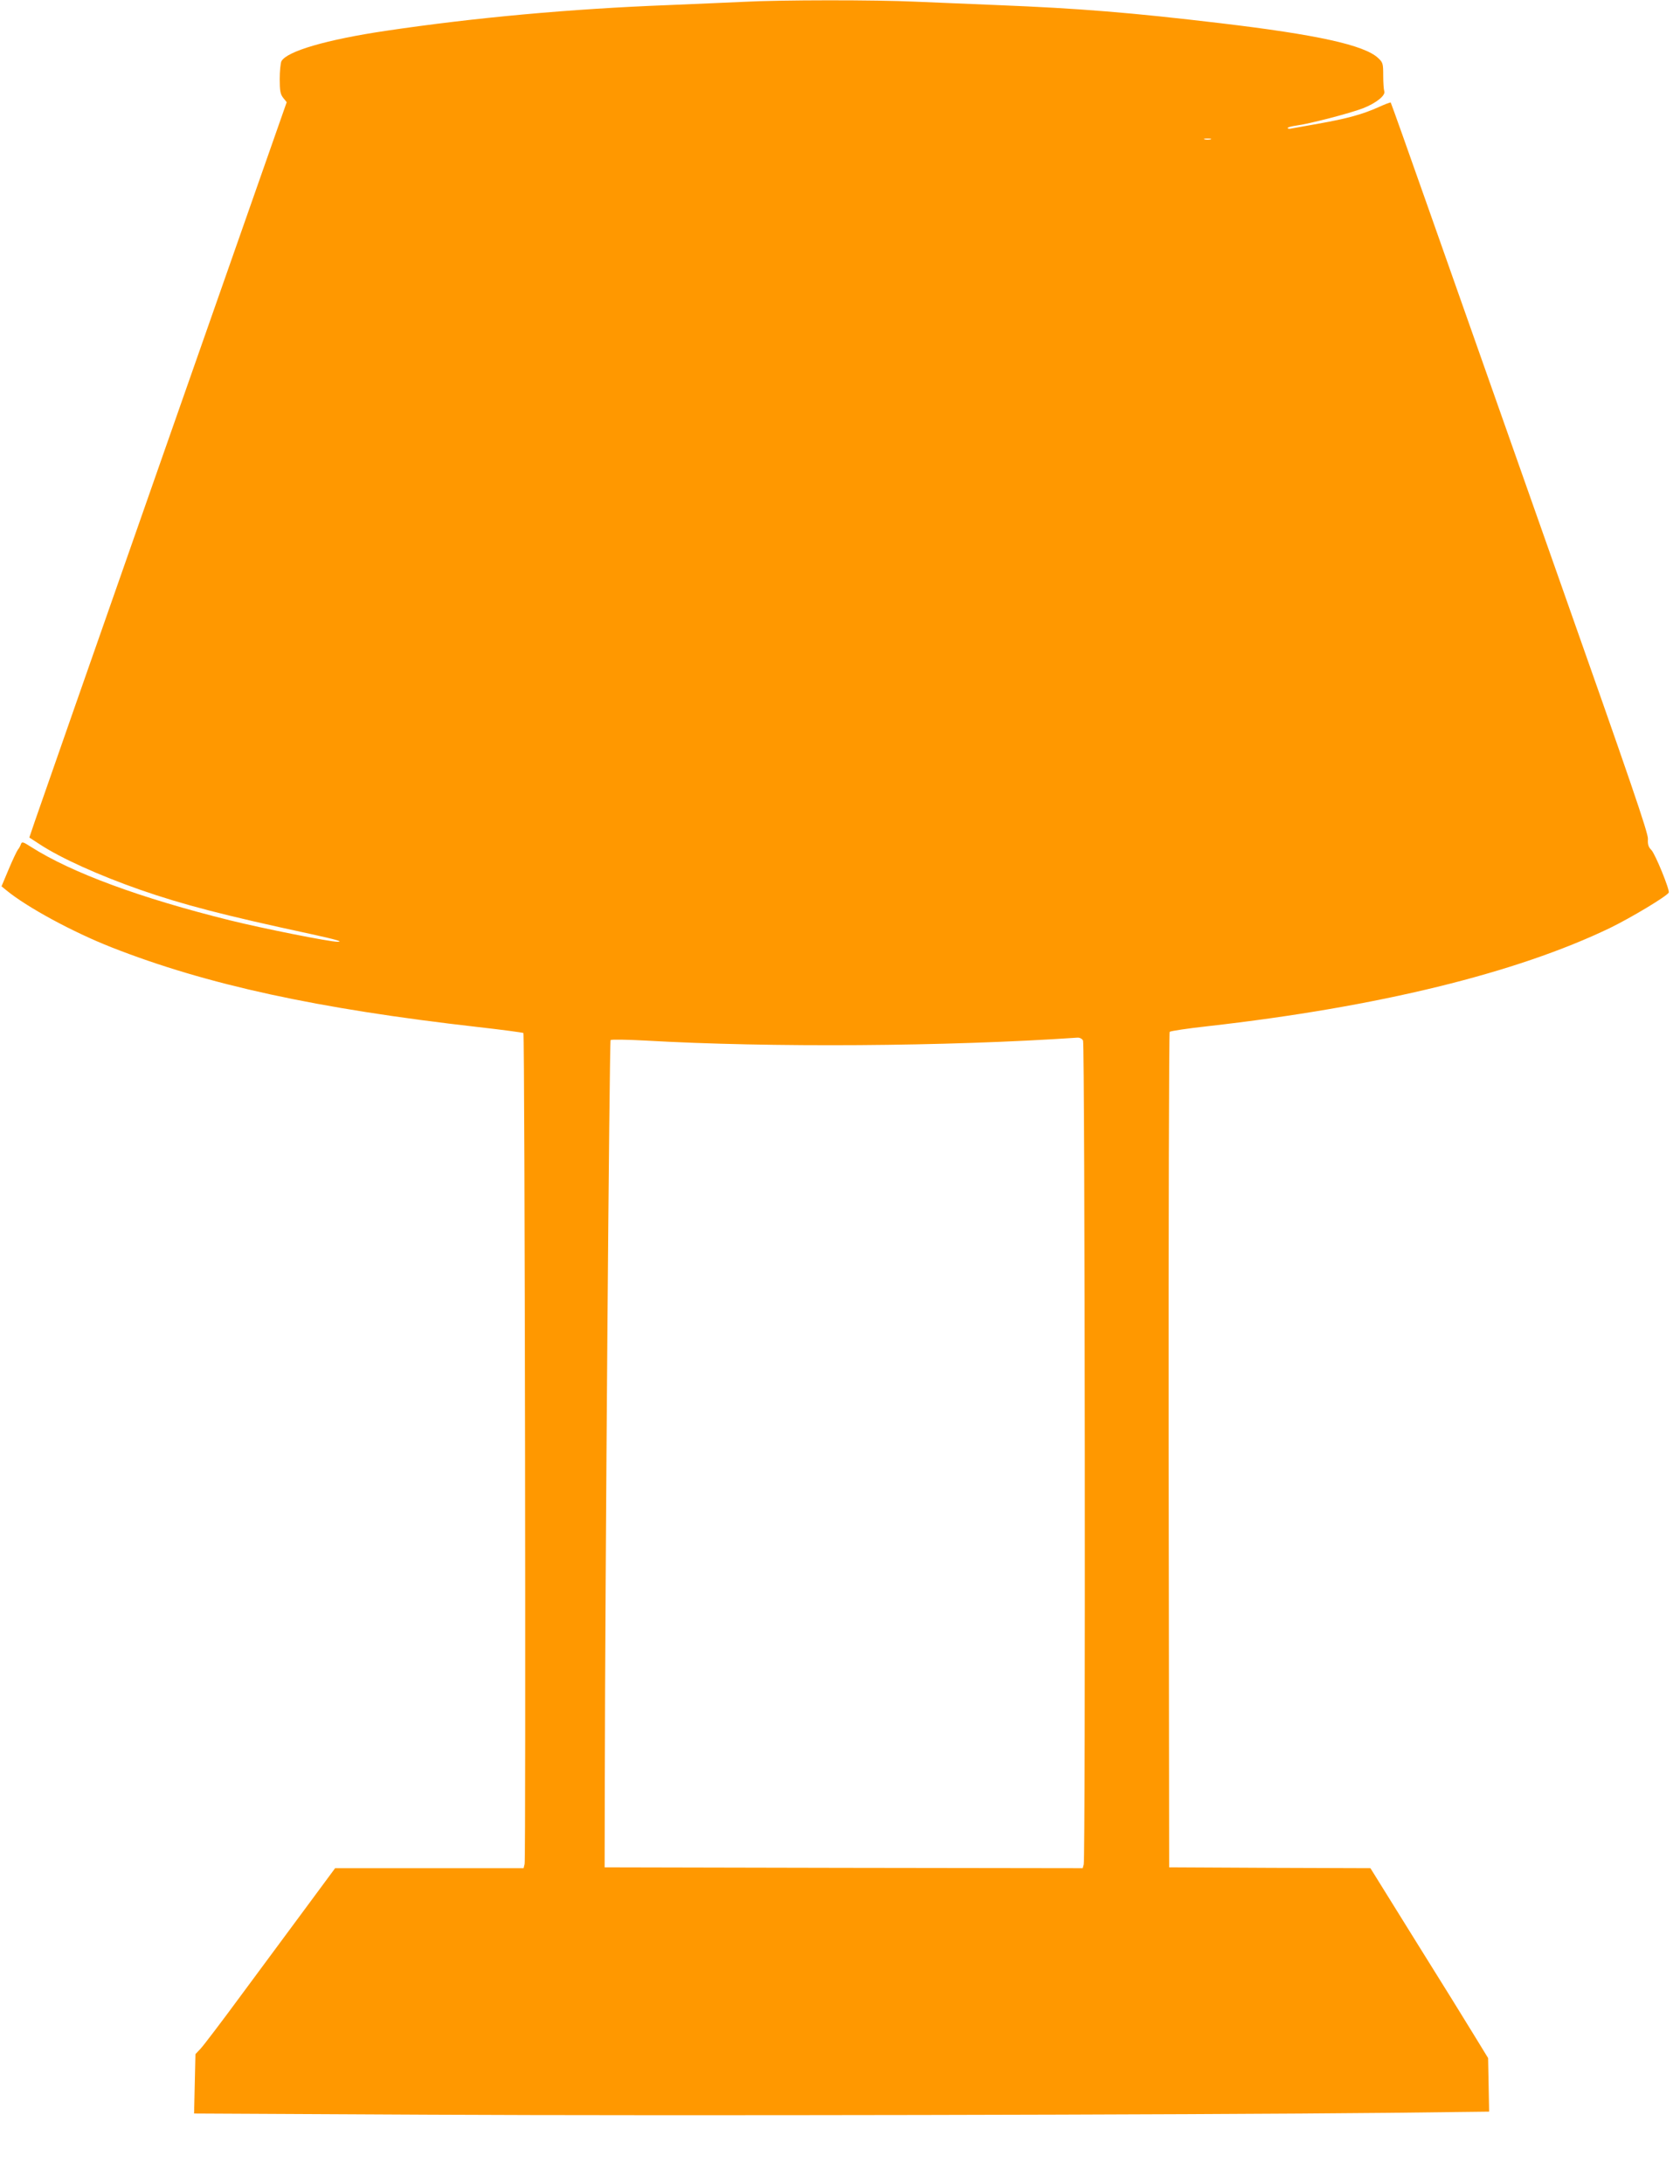 <?xml version="1.0" standalone="no"?>
<!DOCTYPE svg PUBLIC "-//W3C//DTD SVG 20010904//EN"
 "http://www.w3.org/TR/2001/REC-SVG-20010904/DTD/svg10.dtd">
<svg version="1.0" xmlns="http://www.w3.org/2000/svg"
 width="985pt" height="1280pt" viewBox="0 0 985 1280"
 preserveAspectRatio="xMidYMid meet">
<g transform="translate(0,1280) scale(0.1,-0.1)"
fill="#ff9800" stroke="none">
<path d="M4355 12789 c-82 -4 -280 -12 -440 -19 -570 -22 -1131 -73 -1655
-151 -343 -51 -578 -119 -610 -178 -5 -11 -10 -58 -10 -104 0 -70 4 -89 20
-110 l21 -26 -722 -2058 c-397 -1132 -736 -2102 -754 -2155 l-33 -97 63 -41
c124 -81 346 -181 586 -265 253 -88 492 -150 1003 -260 146 -32 192 -45 155
-45 -48 0 -438 78 -628 125 -529 131 -932 280 -1169 431 -47 30 -53 32 -59 17
-3 -10 -11 -25 -18 -33 -6 -8 -31 -60 -54 -115 l-42 -100 28 -23 c120 -99 389
-245 618 -335 557 -219 1207 -360 2149 -467 142 -16 261 -32 265 -35 8 -9 15
-4837 7 -4870 l-6 -25 -553 0 -552 0 -176 -238 c-96 -130 -267 -361 -379 -512
-111 -151 -217 -290 -233 -307 l-31 -33 -4 -174 -4 -174 1388 -7 c1359 -7
4447 -1 5617 11 l588 7 -3 157 -3 157 -79 129 c-43 71 -198 321 -345 556
l-266 428 -590 2 -590 3 -3 2444 c-1 1345 2 2449 6 2453 5 5 105 20 223 33
1000 113 1808 311 2359 576 123 60 330 184 344 207 8 13 -79 227 -102 250 -17
17 -22 32 -20 65 2 34 -104 343 -531 1552 -293 831 -632 1791 -753 2135 -121
344 -222 627 -224 629 -2 2 -34 -10 -71 -27 -94 -42 -183 -67 -353 -97 -80
-14 -153 -27 -162 -29 -10 -2 -18 -1 -18 4 0 4 23 10 51 14 76 10 311 71 390
101 77 30 135 76 125 101 -3 9 -6 49 -6 91 0 71 -2 77 -30 103 -81 76 -360
137 -925 204 -522 62 -829 87 -1305 106 -151 6 -367 15 -480 20 -233 11 -791
11 -1015 -1z m2743 -806 c-10 -2 -26 -2 -35 0 -10 3 -2 5 17 5 19 0 27 -2 18
-5z m-748 -5282 c11 -21 15 -4787 4 -4829 l-6 -22 -1402 2 -1401 3 1 515 c2
1179 27 4326 34 4334 5 4 94 3 203 -3 730 -42 1770 -35 2534 17 13 1 27 -6 33
-17z"/>
</g>
</svg>
